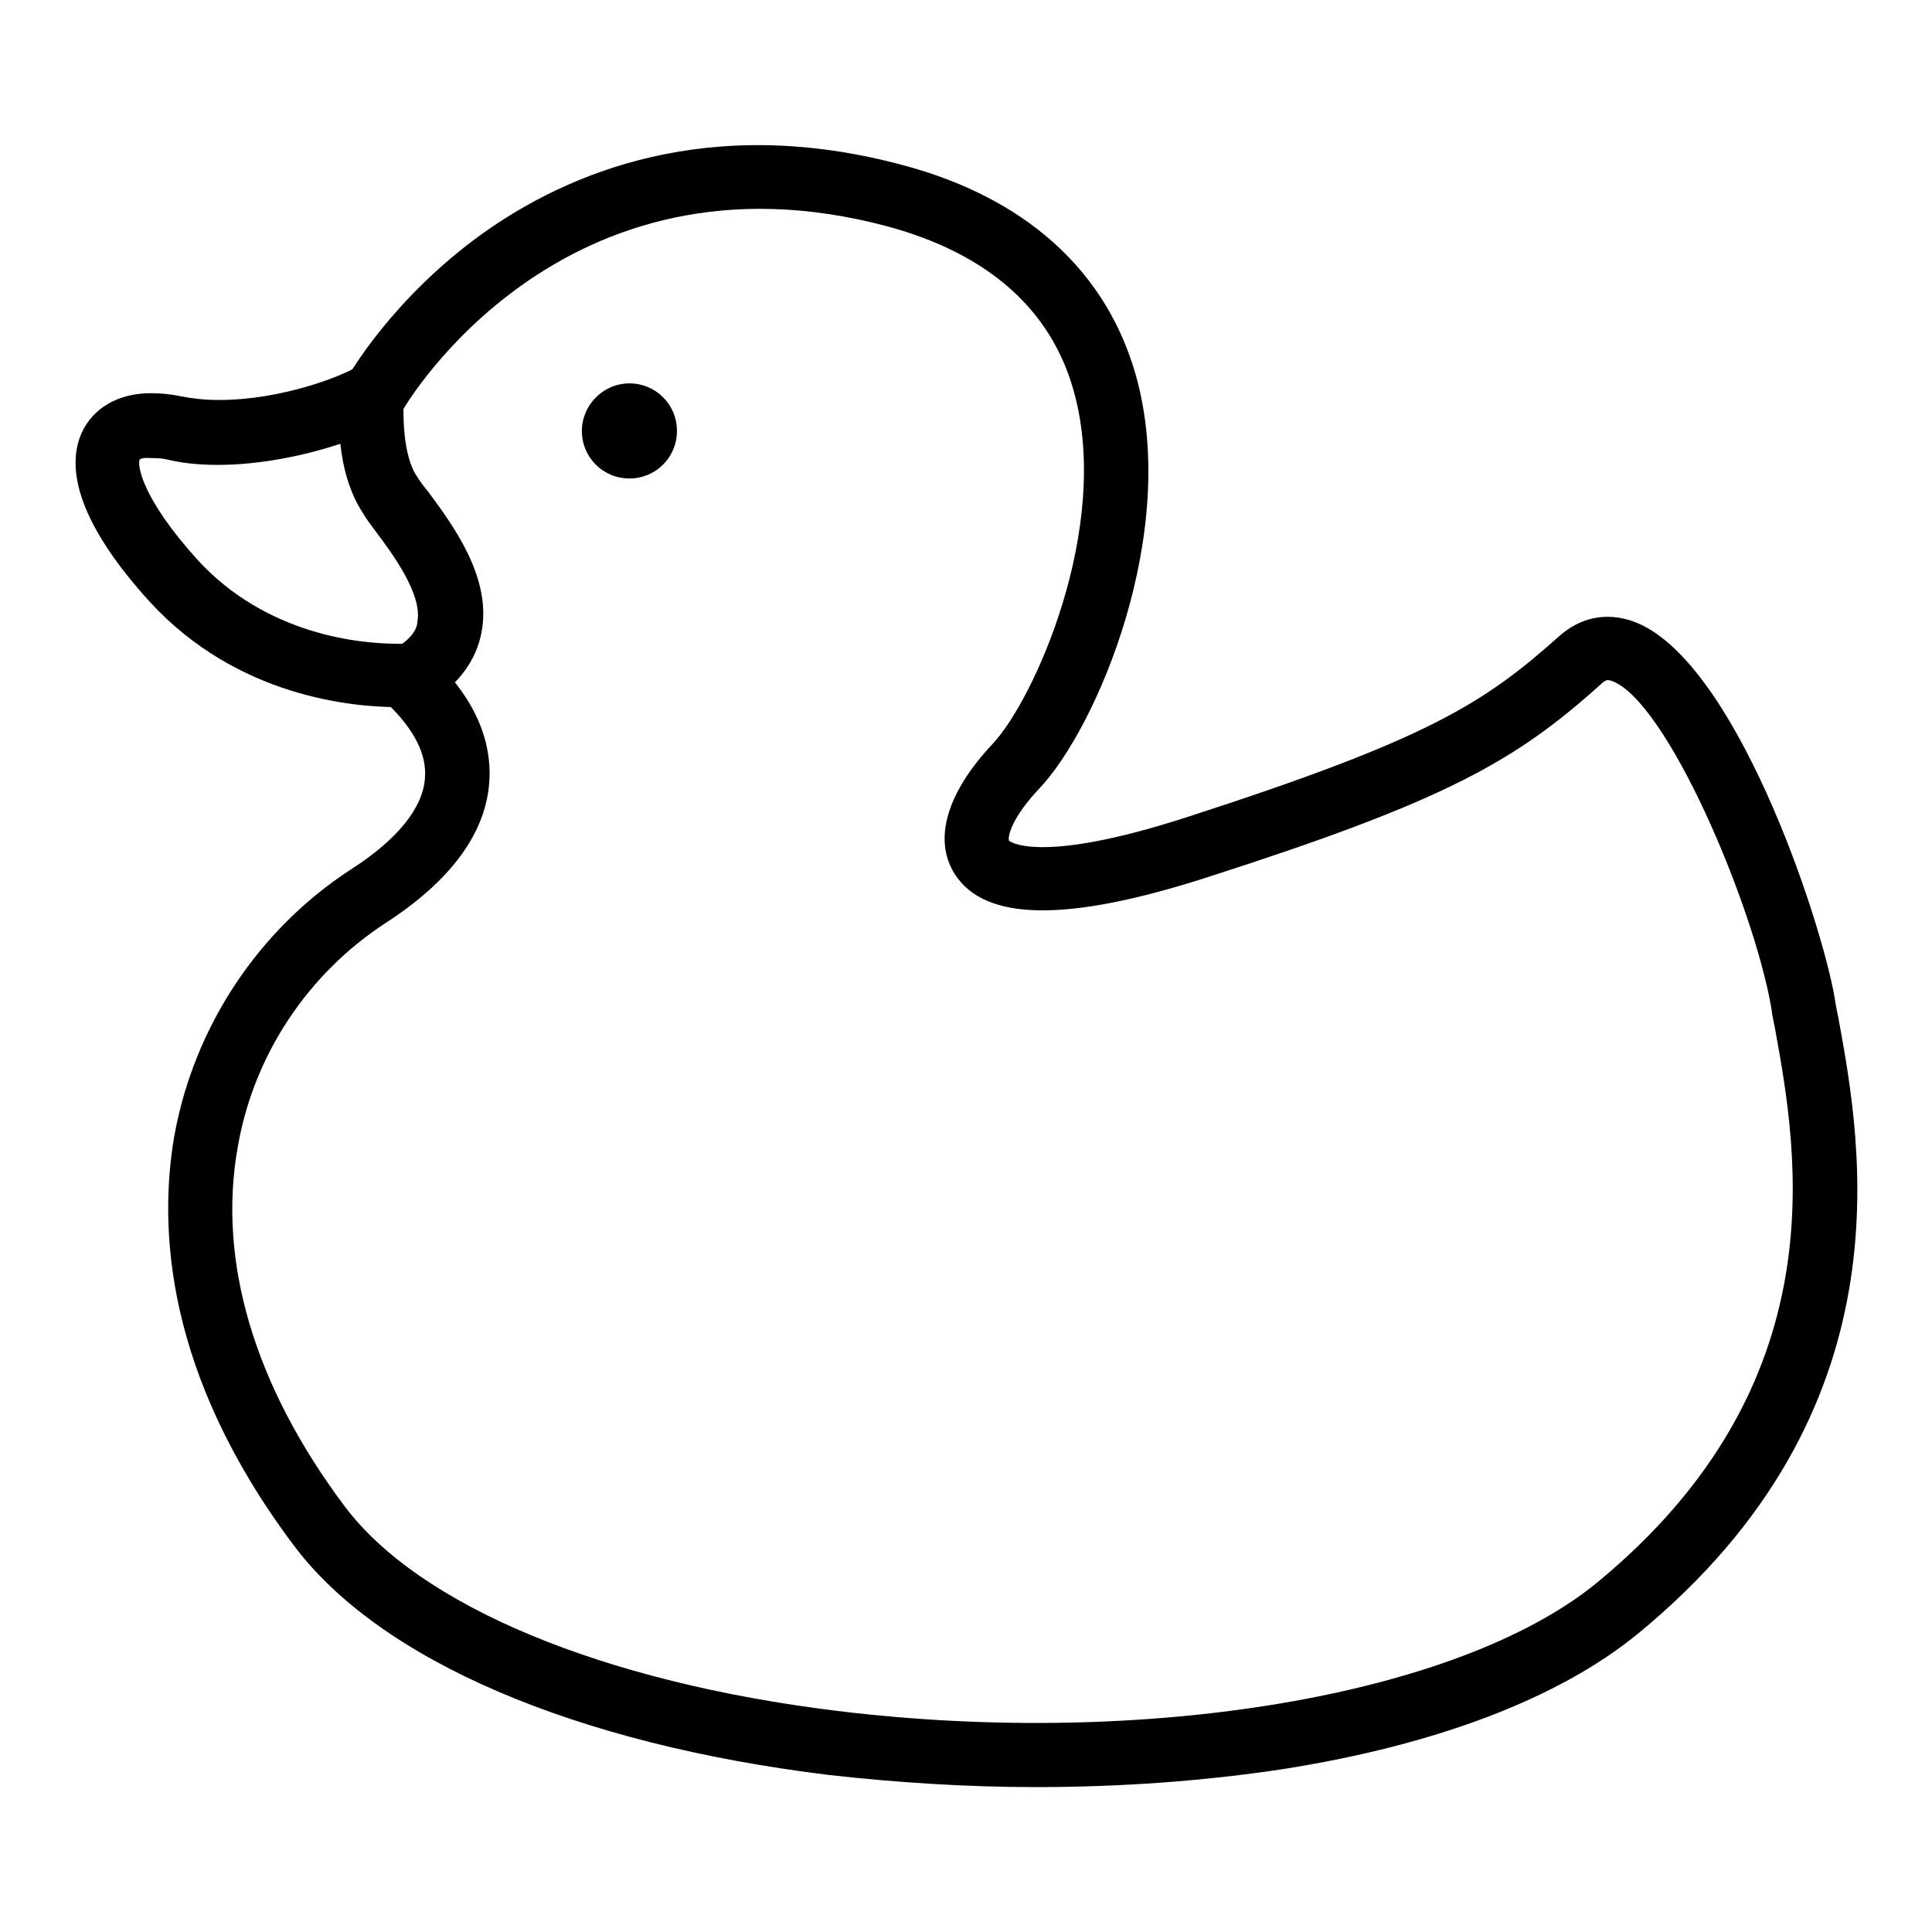 <?xml version="1.0" encoding="utf-8"?>
<!-- Svg Vector Icons : http://www.onlinewebfonts.com/icon -->
<!DOCTYPE svg PUBLIC "-//W3C//DTD SVG 1.1//EN" "http://www.w3.org/Graphics/SVG/1.1/DTD/svg11.dtd">
<svg version="1.1" xmlns="http://www.w3.org/2000/svg" xmlns:xlink="http://www.w3.org/1999/xlink" x="0px" y="0px" viewBox="0 0 256 256" enable-background="new 0 0 256 256" xml:space="preserve">
<g><g><path fill="#000000" d="M137.2,236.8c-9.1,0-18.4-0.6-27.3-1.6c-33.7-4.1-59.7-15.2-71.1-30.6C21.9,182,21,162.7,23.1,150.5c2.6-14.4,11.1-27.3,23.4-35.3c6.1-3.9,9.5-8.1,9.8-12c0.3-3.2-1.4-6.5-4.9-9.9c-0.1-0.1-0.3-0.2-0.3-0.3l6-6l0.2,0.2c6.9,6.5,7.9,12.7,7.5,16.8c-0.6,6.6-5.2,12.8-13.7,18.3C40.8,129,33.6,139.8,31.5,152c-2.7,15.1,2.2,31.6,14.1,47.5c9.9,13.3,34.3,23.4,65.3,27.2c40.9,5,82.3-2,100.6-16.9c32.2-26.4,26.7-57,23.7-73.5c-0.2-1-0.4-1.9-0.5-2.8c-2.4-13.7-13.9-40.8-21.2-43.3c-0.4-0.1-0.6-0.2-1.2,0.3c-11.5,10.4-20.7,15.6-52.5,25.8c-18.4,5.9-29.3,5.8-33.3-0.5c-2.9-4.6-1-10.8,5-17.2c5.5-5.8,15.8-28.7,10.8-46.7C139.3,41,130.9,33.6,117.6,30c-43.3-11.6-64,23.9-64.2,24.3l-7.4-4.2C46.2,49.7,52,39.5,64,30.9c11.1-7.9,29.8-16,55.7-9c11.3,3,25.8,10.3,30.8,27.8c5.9,20.9-5.2,46.8-12.8,54.8c-3.6,3.8-4.2,6.3-4,6.9c0,0,3.7,3.3,23.5-3.1c32.2-10.4,39.4-15.1,49.4-24c2.8-2.5,6.2-3.2,9.7-2c13.5,4.7,25,39.5,26.8,49.9c0.1,0.8,0.3,1.7,0.5,2.7c3.1,16.9,9.5,52-26.6,81.6c-10.4,8.5-26.6,14.7-46.9,17.9C159.6,236,148.5,236.8,137.2,236.8z"/><path fill="#000000" d="M52.8,93.7c-6,0-21.3-1.3-32.9-13.9c-8.4-9.2-11.5-16.9-9.1-22.4c1.5-3.3,4.8-5.3,9.2-5.3c1.2,0,2.5,0.1,3.9,0.4c1.5,0.3,3.2,0.5,5.1,0.5c8.4,0,16.3-3.2,18.1-4.3l7.2-4.5l-0.8,8.5c-0.1,1.8-0.2,7.7,1.8,10.5c0.3,0.5,0.8,1.2,1.4,1.9c3.4,4.6,8.5,11.5,7.1,18.7c-0.7,3.7-3,6.8-6.7,9.2l-0.9,0.5l-1,0.1C55,93.6,54.2,93.7,52.8,93.7z M18.5,60.9c-0.3,0.8,0.3,5.1,7.6,13.2c9.2,10.1,21.7,11.2,26.6,11.2c0.2,0,0.4,0,0.6,0c1.8-1.3,2-2.5,2-2.9c0.7-3.6-3.2-8.9-5.6-12.1c-0.6-0.8-1.2-1.6-1.6-2.3c-1.8-2.7-2.7-6.2-3-9.2c-4.5,1.5-10.5,2.8-16.2,2.8l0,0c-2.4,0-4.6-0.2-6.7-0.7c-0.8-0.2-1.5-0.2-2.2-0.2C19,60.6,18.6,60.8,18.5,60.9z"/><path fill="#000000" d="M77.1,57.1c0,3.5,2.8,6.3,6.3,6.3c3.5,0,6.3-2.8,6.3-6.3c0-3.5-2.8-6.3-6.3-6.3C79.9,50.8,77.1,53.7,77.1,57.1z"/><path fill="#000000" d="M78.8,55.3c0,1.3,1.1,2.4,2.4,2.4s2.4-1.1,2.4-2.4s-1.1-2.4-2.4-2.4S78.8,54,78.8,55.3z"/><path fill="#000000" d="M81.2,58.1c-1.5,0-2.8-1.3-2.8-2.8c0-1.5,1.3-2.8,2.8-2.8c1.5,0,2.8,1.3,2.8,2.8S82.7,58.1,81.2,58.1z M81.2,53.4c-1.1,0-2,0.9-2,2c0,1.1,0.9,2,2,2c1.1,0,2-0.9,2-2S82.3,53.4,81.2,53.4z"/></g></g>
</svg>